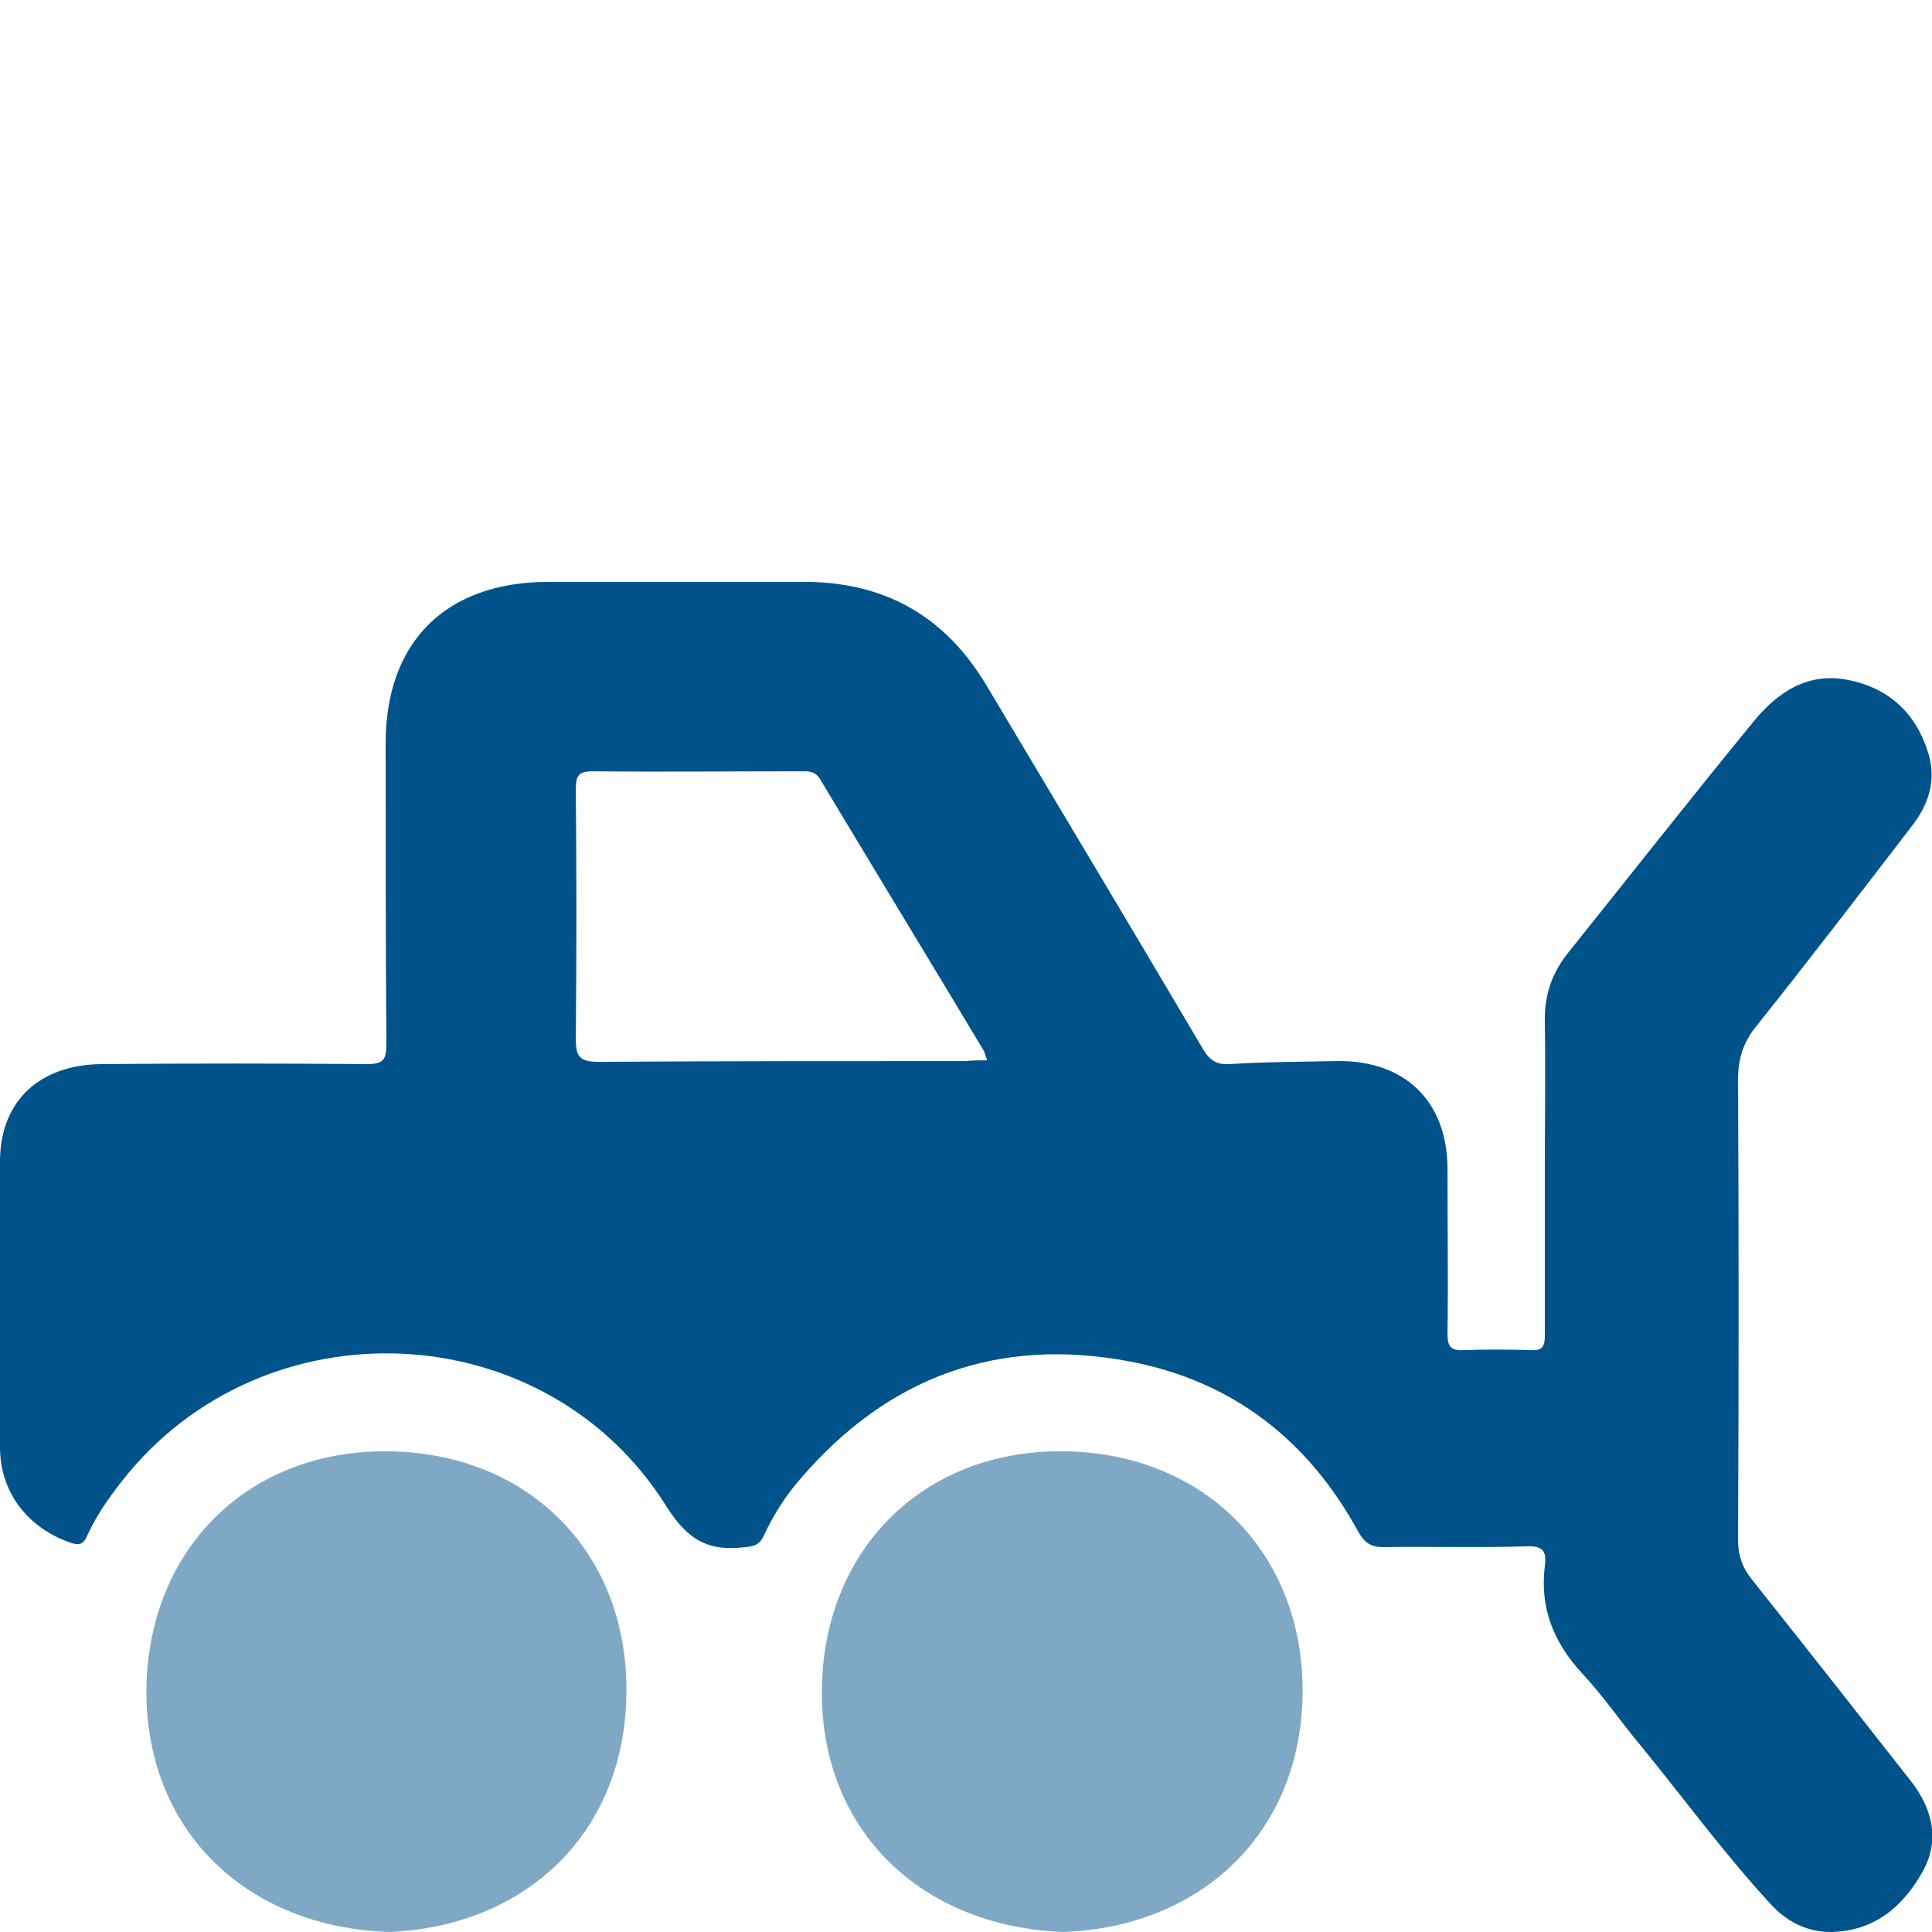 <?xml version="1.0" encoding="utf-8"?>
<!-- Generator: Adobe Illustrator 24.2.3, SVG Export Plug-In . SVG Version: 6.00 Build 0)  -->
<svg version="1.1" id="Calque_1" xmlns="http://www.w3.org/2000/svg" xmlns:xlink="http://www.w3.org/1999/xlink" x="0px" y="0px"
	 viewBox="0 0 256 256" style="enable-background:new 0 0 256 256;" xml:space="preserve">
<style type="text/css">
	.st0{fill:#00538A;}
	.st1{opacity:0.5;fill:#00538A;}
	.st2{opacity:0.5;fill:#FFFFFF;}
	.st3{fill:#FEFEFE;}
	.st4{fill:#00538A;stroke:#000000;stroke-width:3.204;stroke-miterlimit:10;}
	.st5{opacity:0.5;}
</style>
<g>
	<path class="st0" d="M204.7,155.1c0-6.6,0.1-13.1,0-19.7c-0.1-3.6,1-6.6,3.2-9.3c8.1-10.1,16.1-20.3,24.3-30.3
		c3.2-4,7.3-6.8,12.7-5.7c5.5,1.1,9.1,4.5,10.7,10c0.9,3.3,0,6.3-2,9c-6.9,9-13.8,18-20.9,26.9c-1.7,2.1-2.4,4.3-2.4,7
		c0.1,20.3,0.1,40.6,0,61c0,2.2,0.6,3.8,2,5.5c7,8.8,14,17.7,20.9,26.5c2.9,3.7,3.9,7.9,1.5,12.1c-2.6,4.6-6.4,7.8-12.1,7.9
		c-3.1,0-5.7-1.3-7.8-3.5c-6.2-6.7-11.6-14.1-17.4-21.2c-2.6-3.1-4.9-6.5-7.7-9.5c-3.8-4.1-5.7-8.7-5-14.3c0.3-2.1-0.4-2.7-2.5-2.6
		c-6.3,0.2-12.6,0-18.9,0.1c-1.7,0-2.5-0.6-3.3-2c-6.6-12.1-16.6-20-30.3-22.6c-17.4-3.3-32,2-43.6,15.5c-2,2.3-3.6,4.8-4.9,7.6
		c-0.5,1.1-1.2,1.4-2.4,1.5c-4.8,0.6-7.6-0.8-10.5-5.4c-16-25.6-53.4-27.2-72.1-3.4c-1.8,2.3-3.5,4.7-4.7,7.4
		c-0.5,1.1-1.1,1.2-2.2,0.8c-5.5-1.9-9.2-6.5-9.3-12.4c-0.1-12.8-0.2-25.6,0-38.3c0.1-7.9,5.3-12.6,13.4-12.7
		c11.7-0.1,23.4-0.1,35.2,0c2.1,0,2.6-0.5,2.6-2.6c-0.1-13.3-0.1-26.6-0.1-39.9c0-13.5,8-21.4,21.6-21.4c11.3,0,22.6,0,33.8,0
		c10.7,0,18.7,4.5,24.2,13.7c9.6,16.1,19.2,32.1,28.7,48.2c0.9,1.5,1.8,2.1,3.5,2c4.7-0.3,9.4-0.3,14.1-0.4
		c9.1-0.2,14.8,5.3,14.8,14.3c0,7.3,0.1,14.6,0,21.8c0,1.7,0.4,2.3,2.2,2.2c2.9-0.1,5.9-0.1,8.8,0c1.6,0.1,1.9-0.5,1.9-2
		C204.7,169.7,204.7,162.4,204.7,155.1z M130.8,140.5c-0.2-0.6-0.3-0.9-0.4-1.2c-7.2-12-14.5-24-21.7-36c-0.7-1.2-1.6-1.1-2.7-1.1
		c-9.1,0-18.3,0.1-27.4,0c-1.9,0-2.3,0.5-2.3,2.4c0.1,11,0.1,22,0,33c0,2.3,0.4,3.1,3,3.1c16.2-0.1,32.5-0.1,48.7-0.1
		C128.9,140.5,129.7,140.5,130.8,140.5z"/>
	<path class="st1" d="M51.6,256c-18.6-0.6-32-13-32.2-31.5c-0.1-18.7,13-32.2,31.6-32.2c18.7,0,32,13.1,32,31.5
		C83.1,242.4,70.1,255.2,51.6,256z"/>
	<path class="st1" d="M140.9,256c-18.7-0.7-32-13.3-32-31.7c0-18.8,13.3-32.1,31.8-32c18.7,0.1,31.9,13.3,31.9,31.7
		C172.6,242.6,159.4,255.3,140.9,256z"/>
</g>
</svg>
